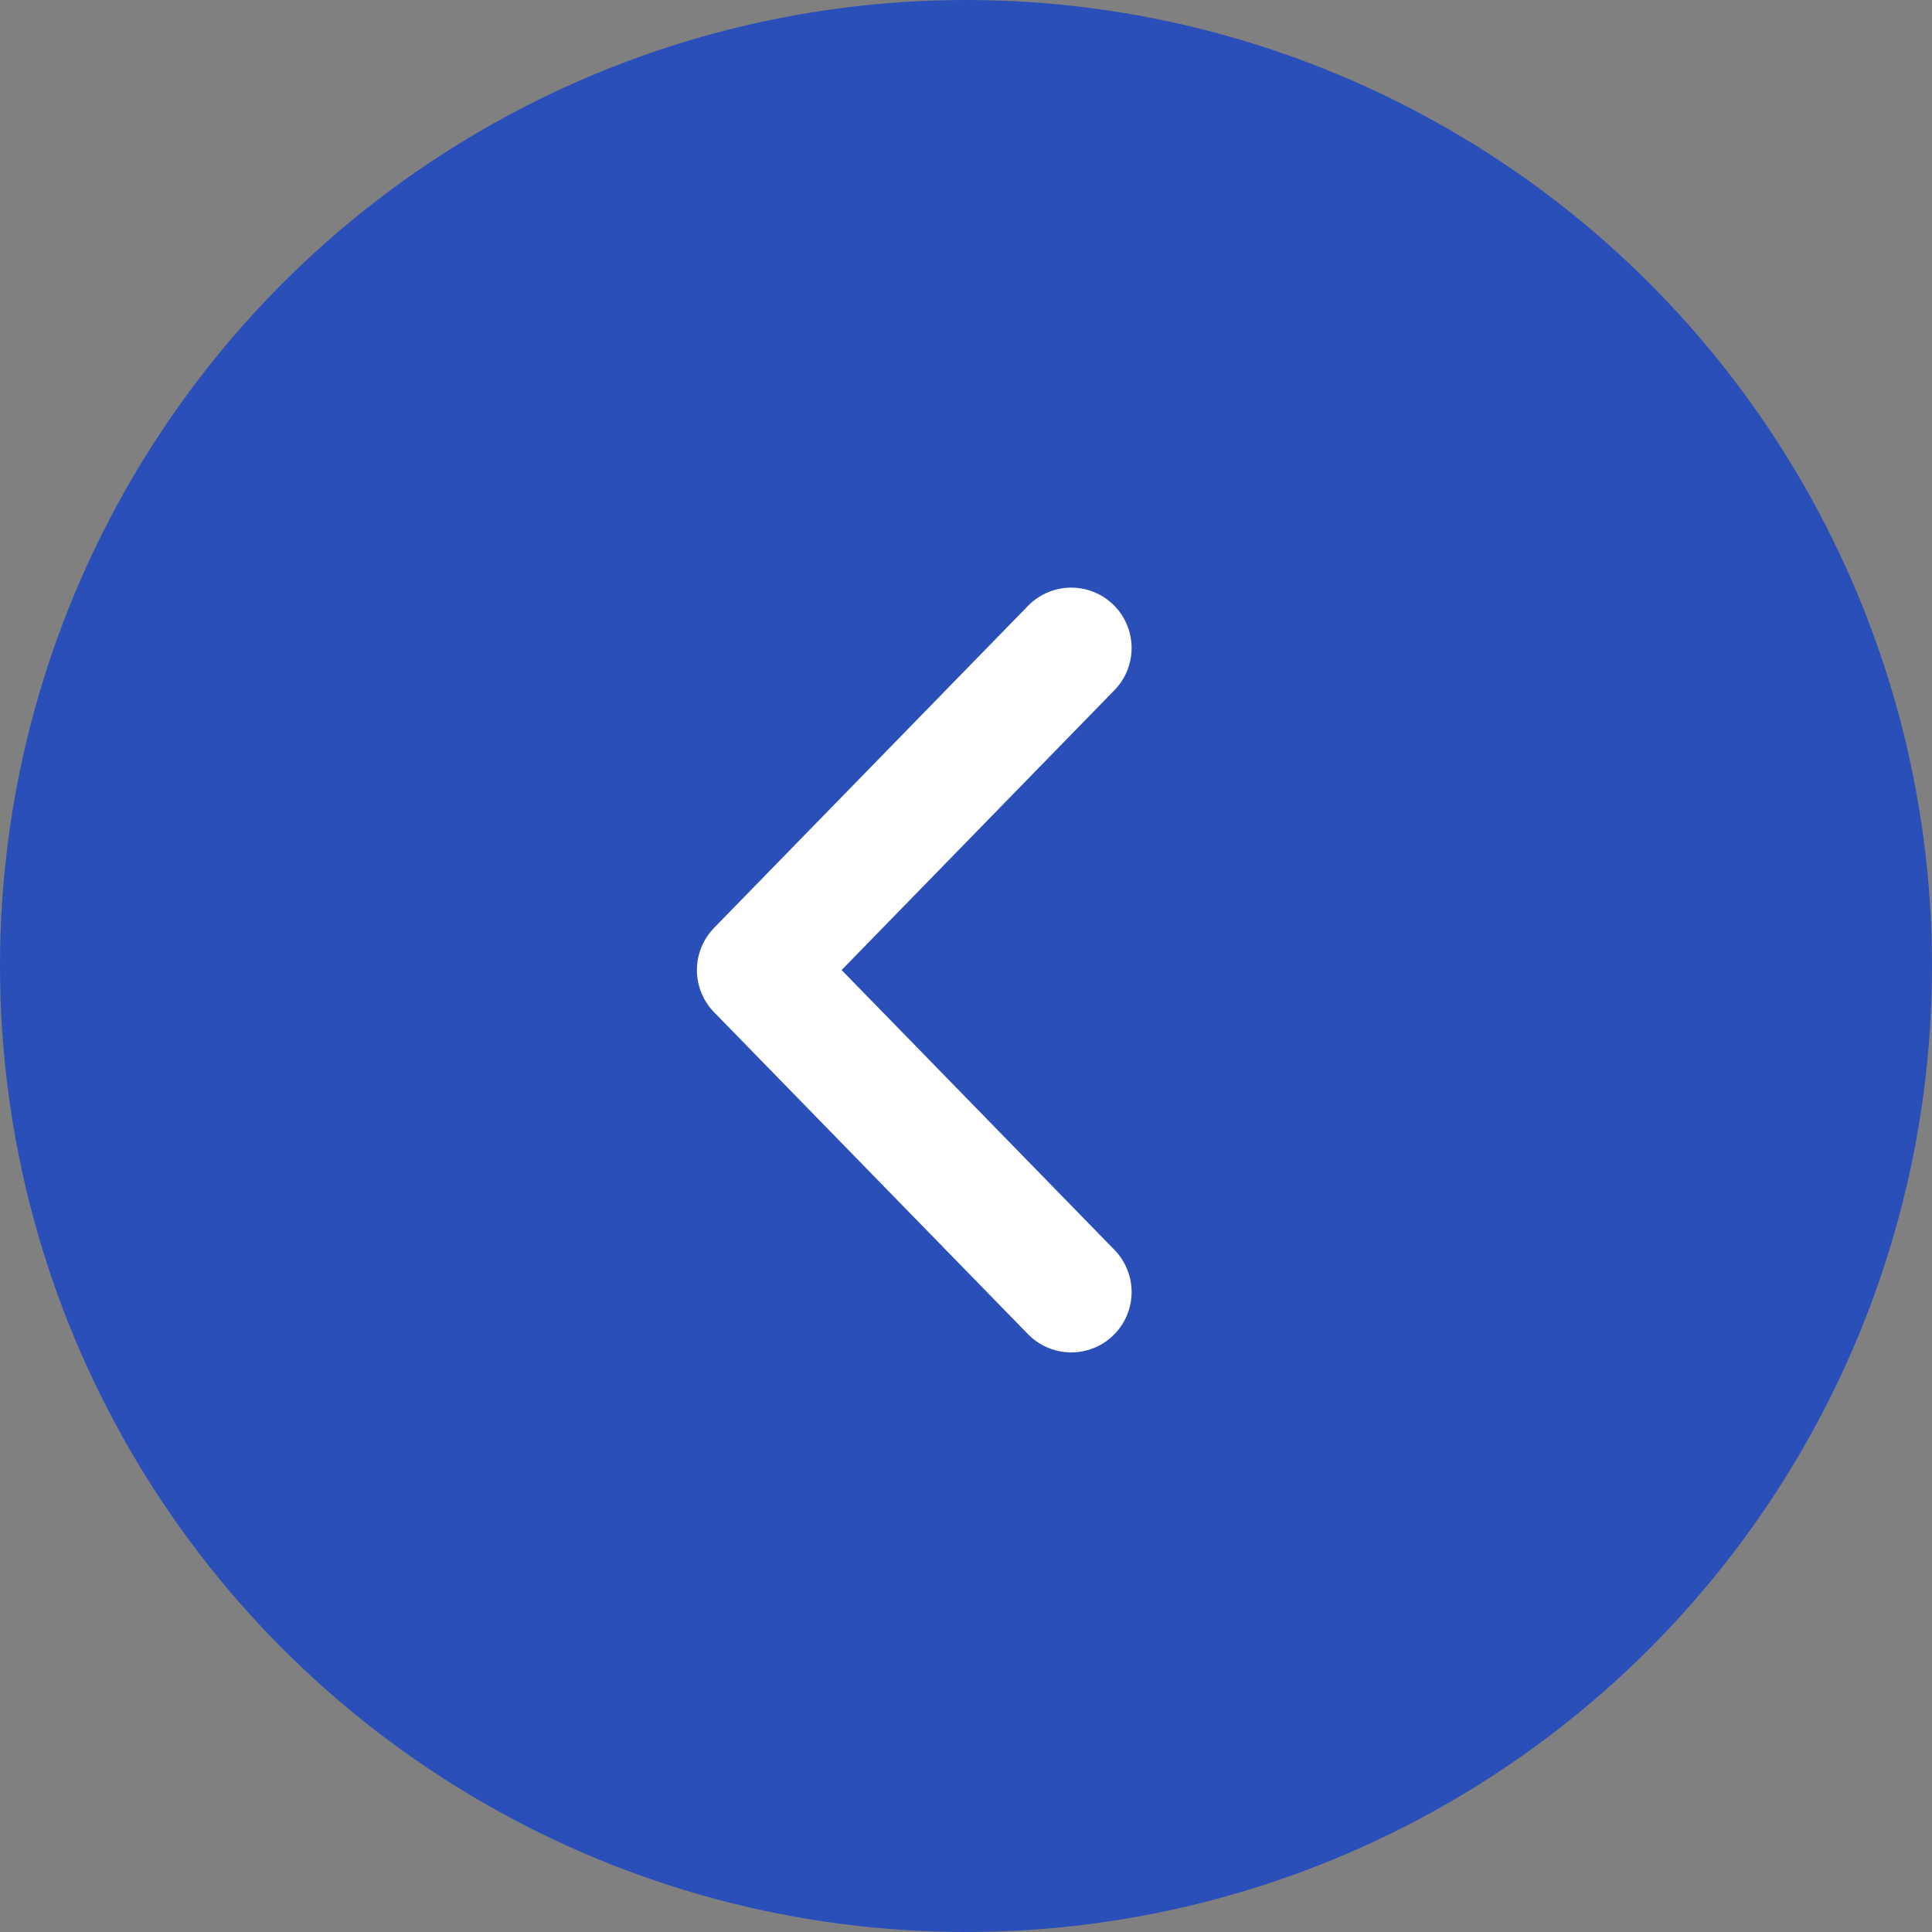<svg width="32" height="32" viewBox="0 0 32 32" fill="none" xmlns="http://www.w3.org/2000/svg">
<rect x="0" y="0" width="32" height="32" fill="#808080" stroke="none"/>
<circle cx="16" cy="16" r="16" fill="#2B4FB9"/>
<path d="M17.743 21.4L12.543 16.067L17.743 10.733" stroke="white" stroke-width="2" stroke-miterlimit="10" stroke-linecap="round" stroke-linejoin="round"/>
</svg>
